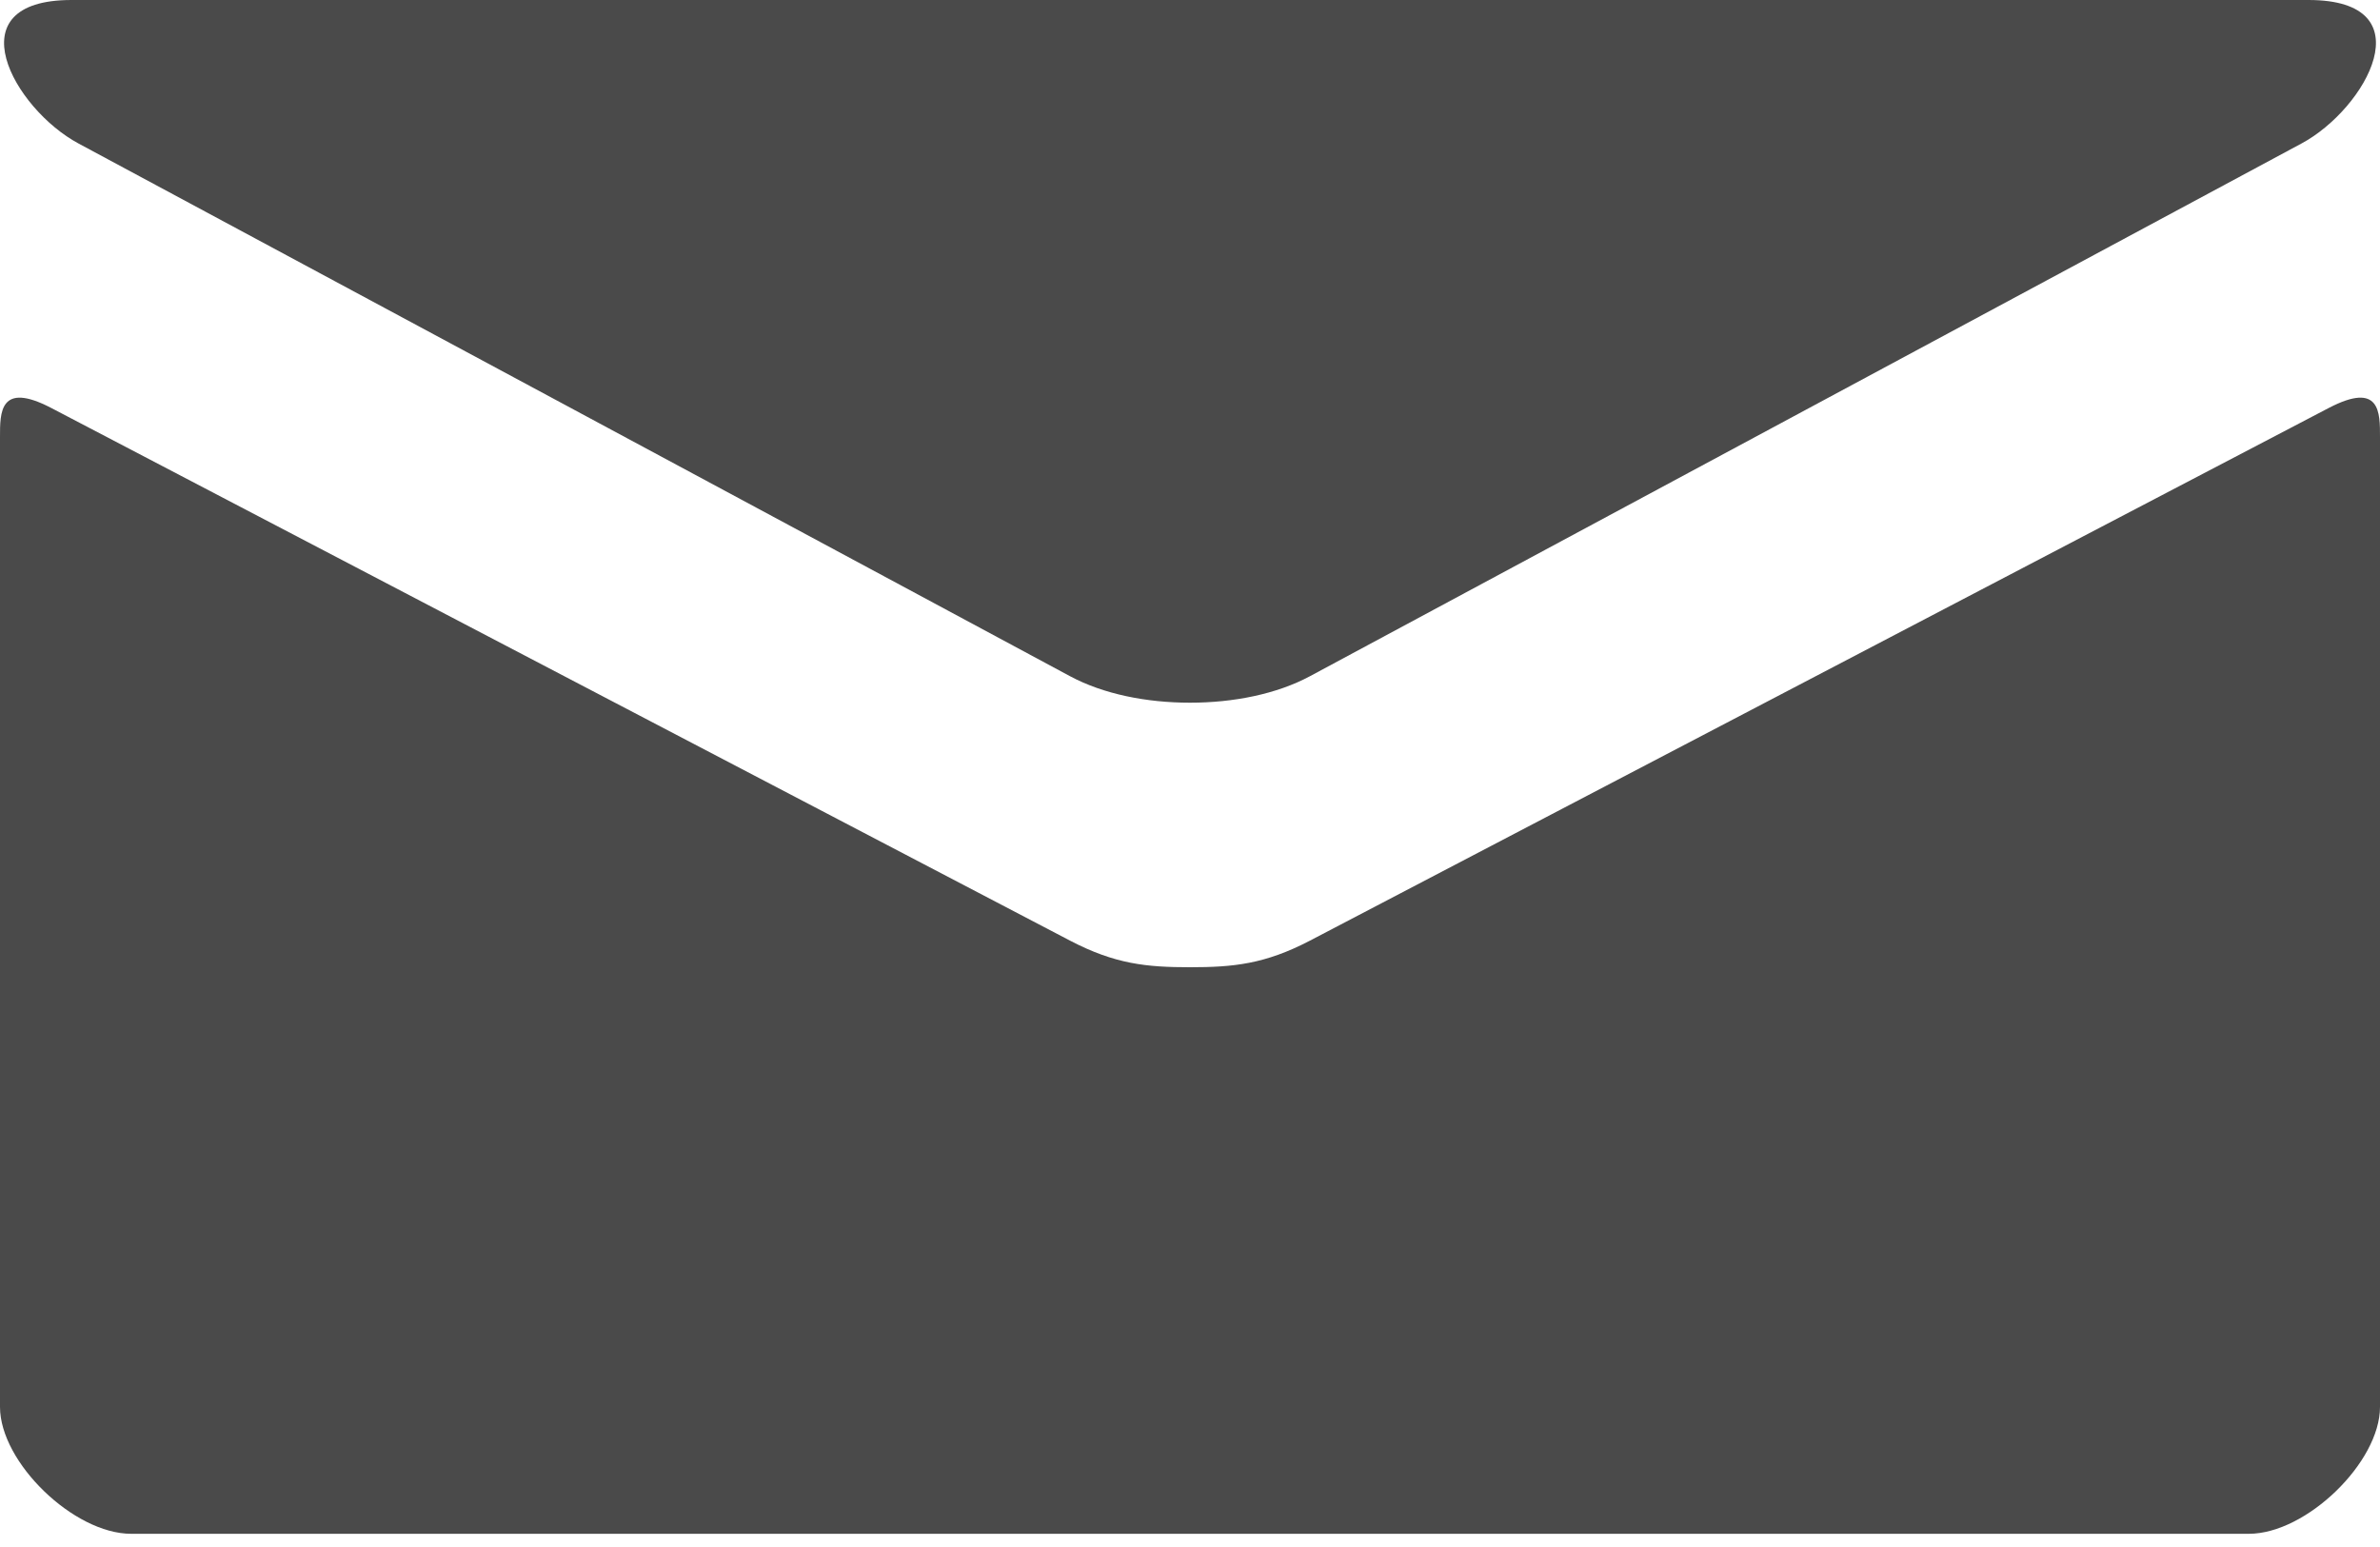 <?xml version="1.0" encoding="UTF-8"?>
<svg width="20px" height="13px" viewBox="0 0 20 13" version="1.1" xmlns="http://www.w3.org/2000/svg" xmlns:xlink="http://www.w3.org/1999/xlink">
    <!-- Generator: Sketch 52.1 (67048) - http://www.bohemiancoding.com/sketch -->
    <title>new-message</title>
    <desc>Created with Sketch.</desc>
    <g id="Page-1" stroke="none" stroke-width="1" fill="none" fill-rule="evenodd">
        <g id="landing" transform="translate(-937, -4864)" fill="#4A4A4A" fill-rule="nonzero">
            <g id="Header/news" transform="translate(0, 4777)">
                <g id="new-message" transform="translate(937, 87)">
                    <path d="M0.66,1.206 C1.202,1.498 8.714,5.532 8.993,5.683 C9.273,5.833 9.635,5.905 10,5.905 C10.365,5.905 10.727,5.833 11.007,5.683 C11.286,5.532 18.798,1.498 19.34,1.206 C19.883,0.915 20.396,0 19.399,0 L0.601,0 C-0.396,0 0.117,0.915 0.66,1.206 Z M19.57,3.428 C18.954,3.75 11.384,7.708 11.007,7.905 C10.629,8.102 10.365,8.128 10,8.128 C9.635,8.128 9.371,8.102 8.993,7.905 C8.616,7.708 1.047,3.75 0.43,3.428 C-0.004,3.202 5.60213834e-07,3.468 5.60213834e-07,3.672 C5.60213834e-07,3.877 5.60213834e-07,11.823 5.60213834e-07,11.823 C5.60213834e-07,12.289 0.62,12.889 1.102,12.889 L18.898,12.889 C19.38,12.889 20,12.289 20,11.823 C20,11.823 20,3.877 20,3.672 C20,3.468 20.004,3.202 19.57,3.428 Z" id="Shape"></path>
                </g>
            </g>
        </g>
    </g>
</svg>